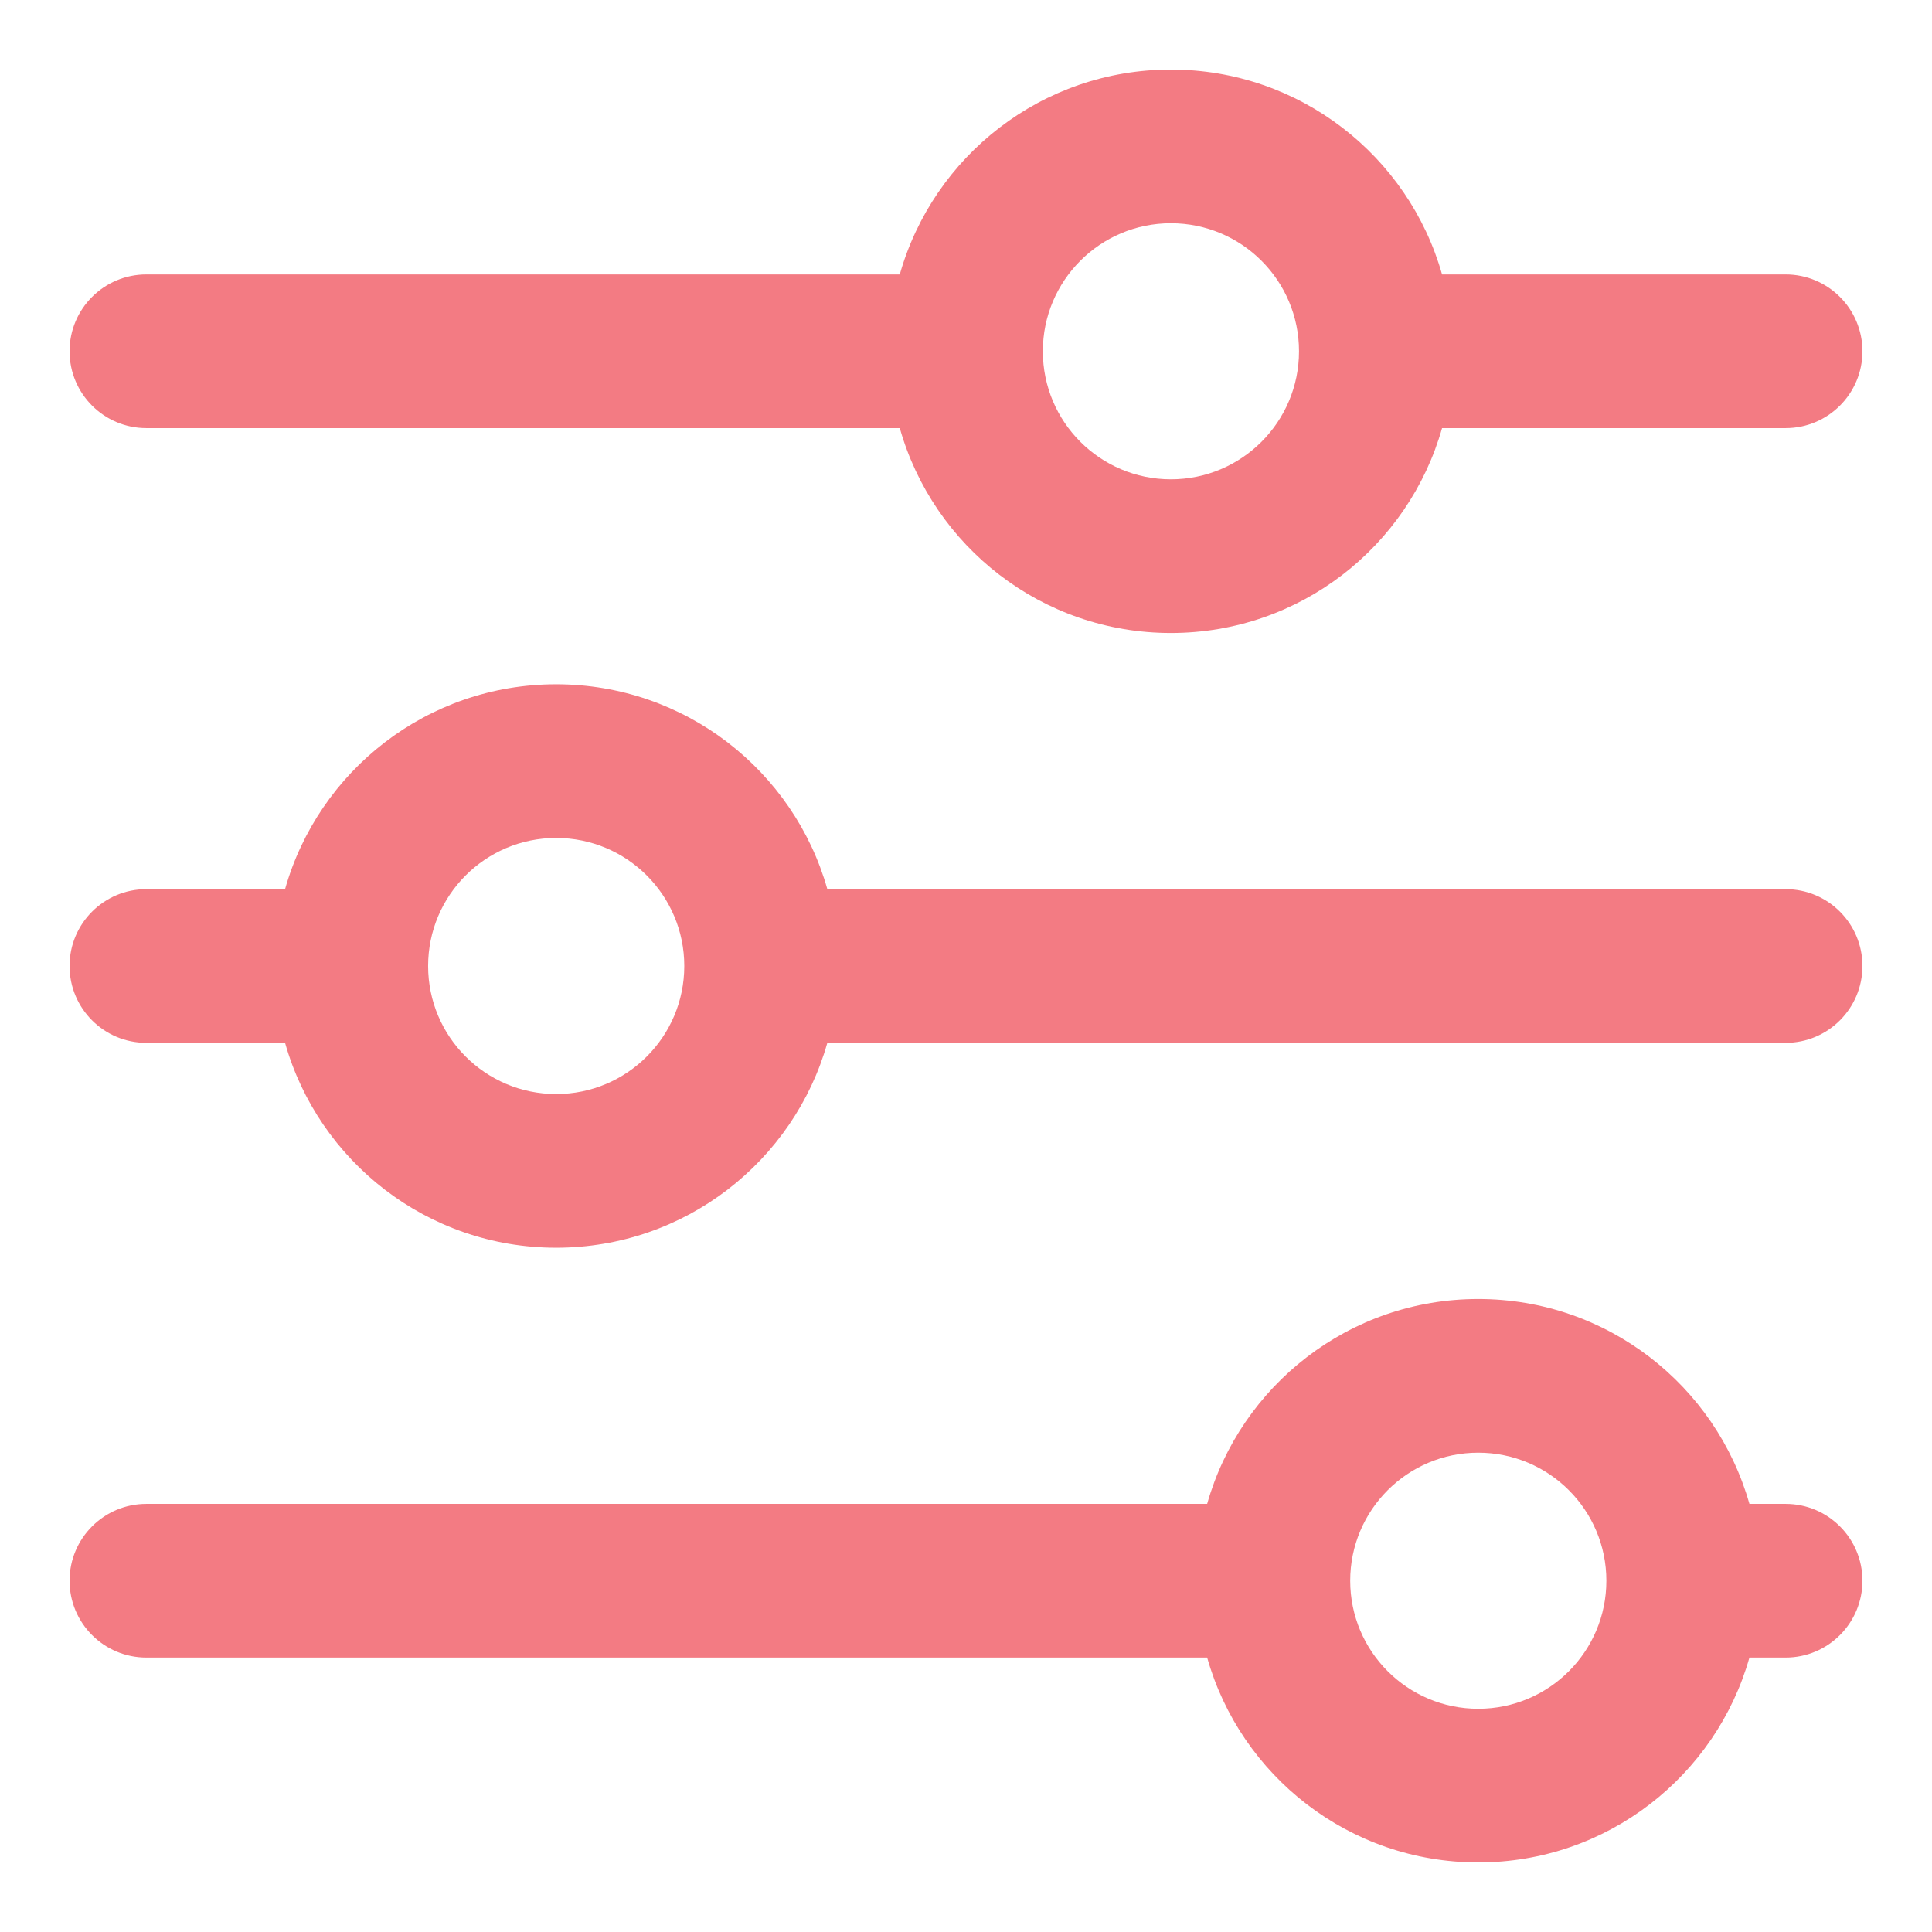 <?xml version="1.0" encoding="UTF-8"?>
<svg width="22px" height="22px" viewBox="0 0 22 22" version="1.1" xmlns="http://www.w3.org/2000/svg" xmlns:xlink="http://www.w3.org/1999/xlink">
    <title>Combined Shape</title>
    <g id="Page-1" stroke="none" stroke-width="1" fill="none" fill-rule="evenodd">
        <g id="10-elenco-ristorante-mobile" transform="translate(-239, -13)" fill="#f37b83" fill-rule="nonzero">
            <path d="M252.333,13.792 C253.802,13.792 255.04,14.778 255.421,16.125 L259.333,16.125 C259.817,16.125 260.208,16.517 260.208,17 C260.208,17.483 259.817,17.875 259.333,17.875 L255.421,17.875 C255.04,19.222 253.802,20.208 252.333,20.208 C250.865,20.208 249.627,19.222 249.246,17.875 L240.667,17.875 C240.183,17.875 239.792,17.483 239.792,17 C239.792,16.517 240.183,16.125 240.667,16.125 L249.246,16.125 C249.627,14.778 250.865,13.792 252.333,13.792 Z M252.333,15.542 C251.528,15.542 250.875,16.195 250.875,17 C250.875,17.805 251.528,18.458 252.333,18.458 C253.139,18.458 253.792,17.805 253.792,17 C253.792,16.195 253.139,15.542 252.333,15.542 Z M245.333,20.792 C246.802,20.792 248.04,21.778 248.421,23.125 L259.333,23.125 C259.817,23.125 260.208,23.517 260.208,24 C260.208,24.483 259.817,24.875 259.333,24.875 L248.421,24.875 C248.04,26.222 246.802,27.208 245.333,27.208 C243.865,27.208 242.627,26.222 242.246,24.875 L240.667,24.875 C240.183,24.875 239.792,24.483 239.792,24 C239.792,23.517 240.183,23.125 240.667,23.125 L242.246,23.125 C242.627,21.778 243.865,20.792 245.333,20.792 Z M245.333,22.542 C244.528,22.542 243.875,23.195 243.875,24 C243.875,24.805 244.528,25.458 245.333,25.458 C246.139,25.458 246.792,24.805 246.792,24 C246.792,23.195 246.139,22.542 245.333,22.542 Z M255.833,27.792 C257.302,27.792 258.54,28.778 258.921,30.125 L259.333,30.125 C259.817,30.125 260.208,30.517 260.208,31 C260.208,31.483 259.817,31.875 259.333,31.875 L258.921,31.875 C258.54,33.222 257.302,34.208 255.833,34.208 C254.365,34.208 253.127,33.222 252.746,31.875 L240.667,31.875 C240.183,31.875 239.792,31.483 239.792,31 C239.792,30.517 240.183,30.125 240.667,30.125 L252.746,30.125 C253.127,28.778 254.365,27.792 255.833,27.792 Z M255.833,29.542 C255.028,29.542 254.375,30.195 254.375,31 C254.375,31.805 255.028,32.458 255.833,32.458 C256.639,32.458 257.292,31.805 257.292,31 C257.292,30.195 256.639,29.542 255.833,29.542 Z" id="Combined-Shape"></path>
        </g>
    </g>
</svg>